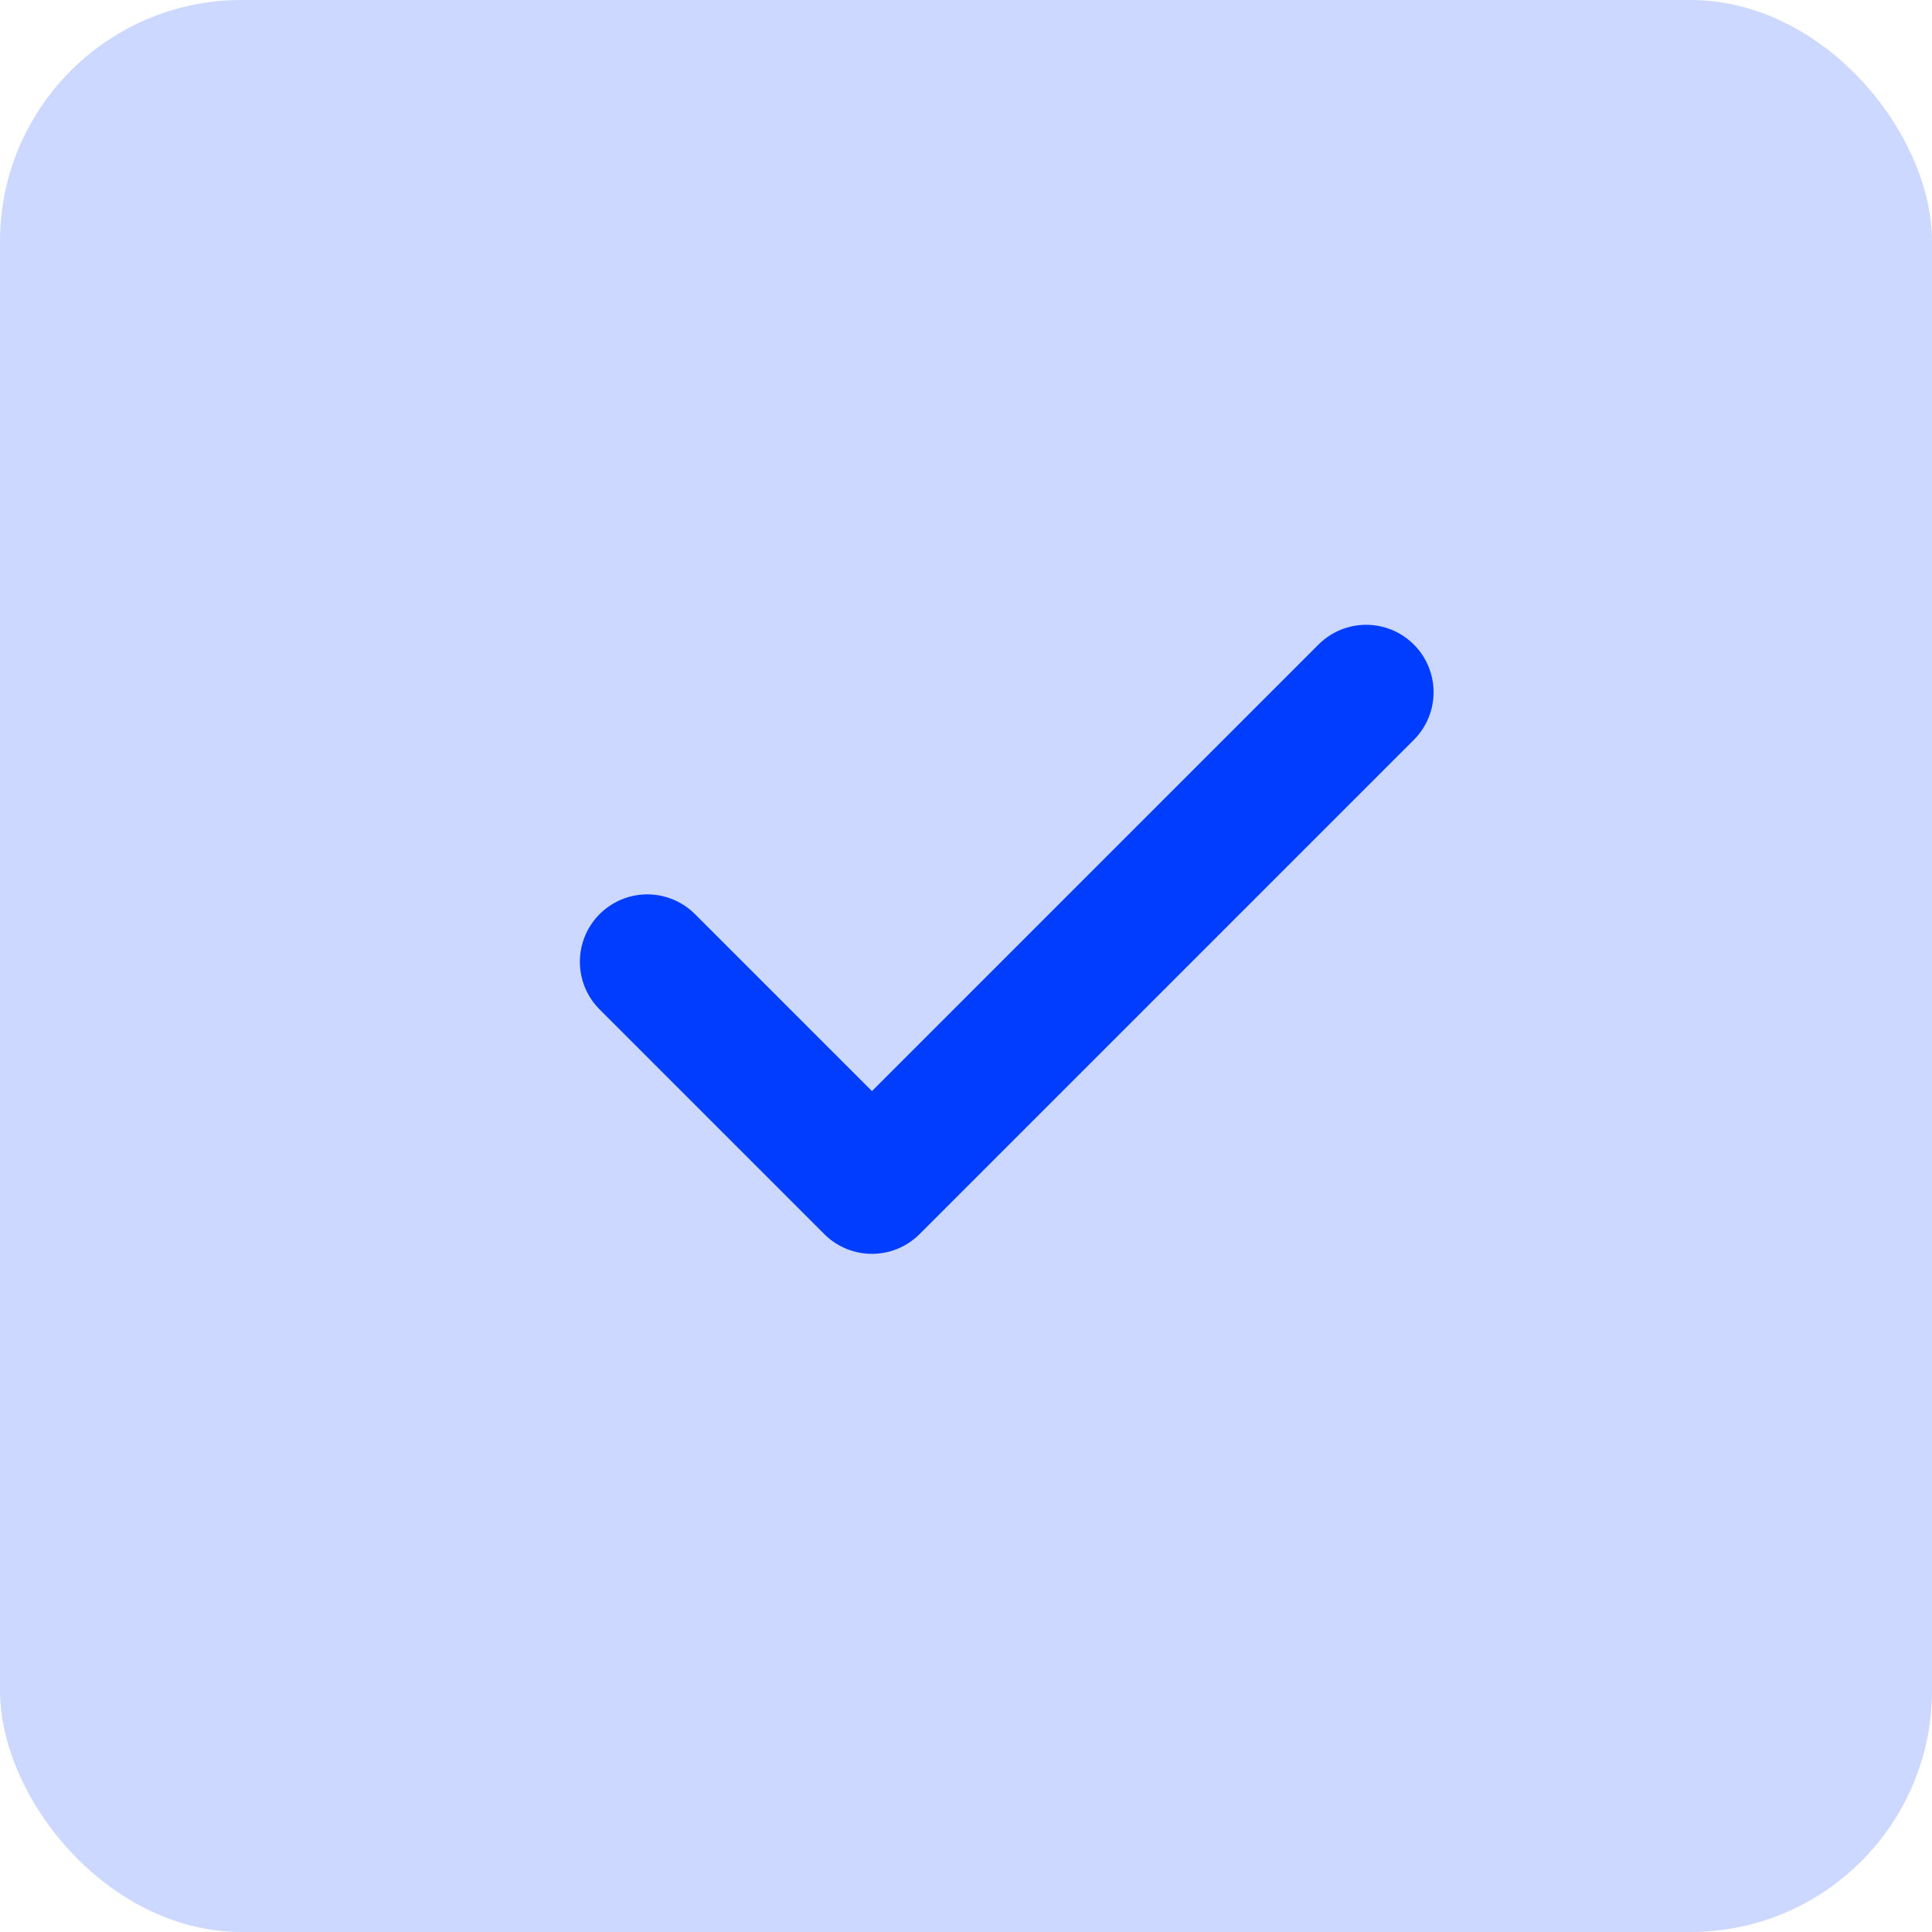 <?xml version="1.0" encoding="UTF-8"?> <svg xmlns="http://www.w3.org/2000/svg" width="32" height="32" viewBox="0 0 32 32" fill="none"> <rect width="32" height="32" rx="4" fill="#CCD8FF"></rect> <path d="M22.628 11.465L14.442 19.651L10.721 15.93" stroke="#003DFF" stroke-width="2.233" stroke-linecap="round" stroke-linejoin="round"></path> </svg> 